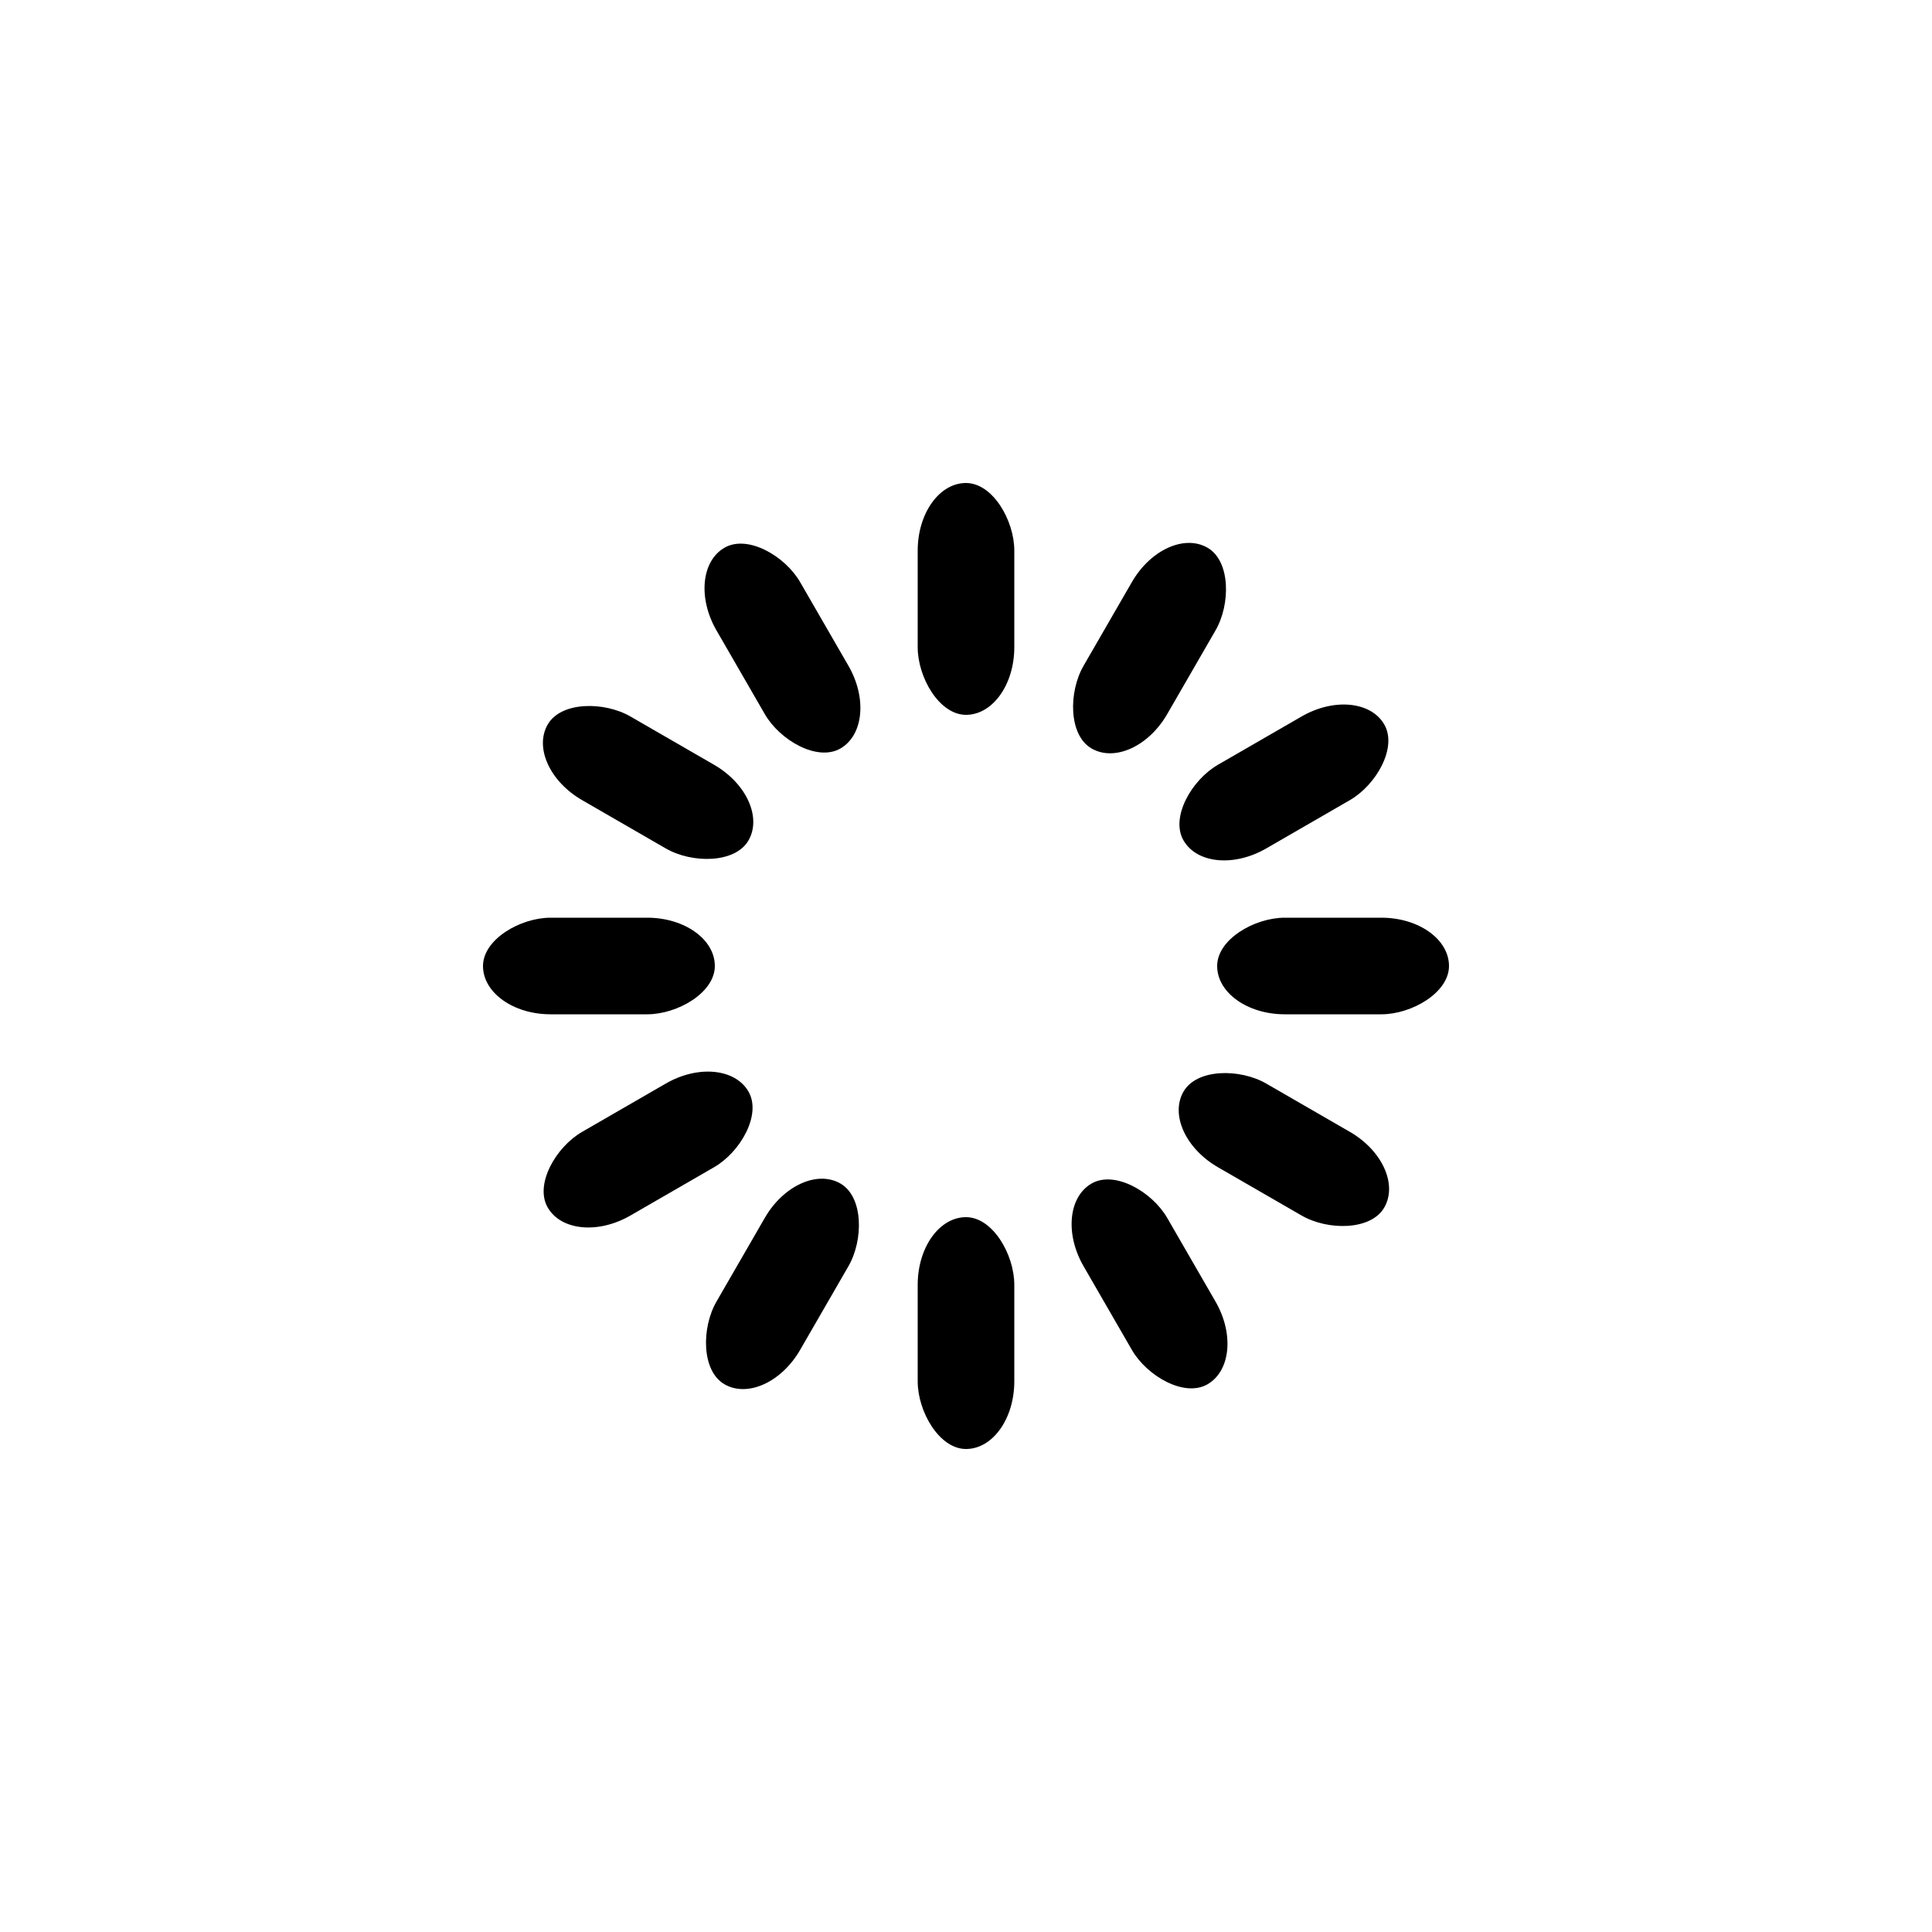 <svg class="lds-spinner" width="40" height="40" xmlns="http://www.w3.org/2000/svg" viewBox="0 0 100 100" preserveAspectRatio="xMidYMid" style="background:0 0"><rect x="47.5" y="25" rx="6.65" ry="3.5" width="5" height="12"><animate attributeName="opacity" values="1;0" keyTimes="0;1" dur="1s" begin="-0.917s" repeatCount="indefinite"/></rect><rect x="47.5" y="25" rx="6.65" ry="3.5" width="5" height="12" transform="rotate(30 50 50)"><animate attributeName="opacity" values="1;0" keyTimes="0;1" dur="1s" begin="-0.833s" repeatCount="indefinite"/></rect><rect x="47.5" y="25" rx="6.65" ry="3.5" width="5" height="12" transform="rotate(60 50 50)"><animate attributeName="opacity" values="1;0" keyTimes="0;1" dur="1s" begin="-0.75s" repeatCount="indefinite"/></rect><rect x="47.5" y="25" rx="6.65" ry="3.5" width="5" height="12" transform="rotate(90 50 50)"><animate attributeName="opacity" values="1;0" keyTimes="0;1" dur="1s" begin="-0.667s" repeatCount="indefinite"/></rect><rect x="47.5" y="25" rx="6.65" ry="3.5" width="5" height="12" transform="rotate(120 50 50)"><animate attributeName="opacity" values="1;0" keyTimes="0;1" dur="1s" begin="-0.583s" repeatCount="indefinite"/></rect><rect x="47.5" y="25" rx="6.65" ry="3.5" width="5" height="12" transform="rotate(150 50 50)"><animate attributeName="opacity" values="1;0" keyTimes="0;1" dur="1s" begin="-0.5s" repeatCount="indefinite"/></rect><rect x="47.5" y="25" rx="6.65" ry="3.5" width="5" height="12" transform="rotate(180 50 50)"><animate attributeName="opacity" values="1;0" keyTimes="0;1" dur="1s" begin="-0.417s" repeatCount="indefinite"/></rect><rect x="47.5" y="25" rx="6.65" ry="3.5" width="5" height="12" transform="rotate(210 50 50)"><animate attributeName="opacity" values="1;0" keyTimes="0;1" dur="1s" begin="-0.333s" repeatCount="indefinite"/></rect><rect x="47.5" y="25" rx="6.65" ry="3.5" width="5" height="12" transform="rotate(240 50 50)"><animate attributeName="opacity" values="1;0" keyTimes="0;1" dur="1s" begin="-0.25s" repeatCount="indefinite"/></rect><rect x="47.5" y="25" rx="6.65" ry="3.5" width="5" height="12" transform="rotate(270 50 50)"><animate attributeName="opacity" values="1;0" keyTimes="0;1" dur="1s" begin="-0.167s" repeatCount="indefinite"/></rect><rect x="47.5" y="25" rx="6.65" ry="3.5" width="5" height="12" transform="rotate(300 50 50)"><animate attributeName="opacity" values="1;0" keyTimes="0;1" dur="1s" begin="-0.083s" repeatCount="indefinite"/></rect><rect x="47.5" y="25" rx="6.65" ry="3.5" width="5" height="12" transform="rotate(330 50 50)"><animate attributeName="opacity" values="1;0" keyTimes="0;1" dur="1s" begin="0s" repeatCount="indefinite"/></rect></svg>